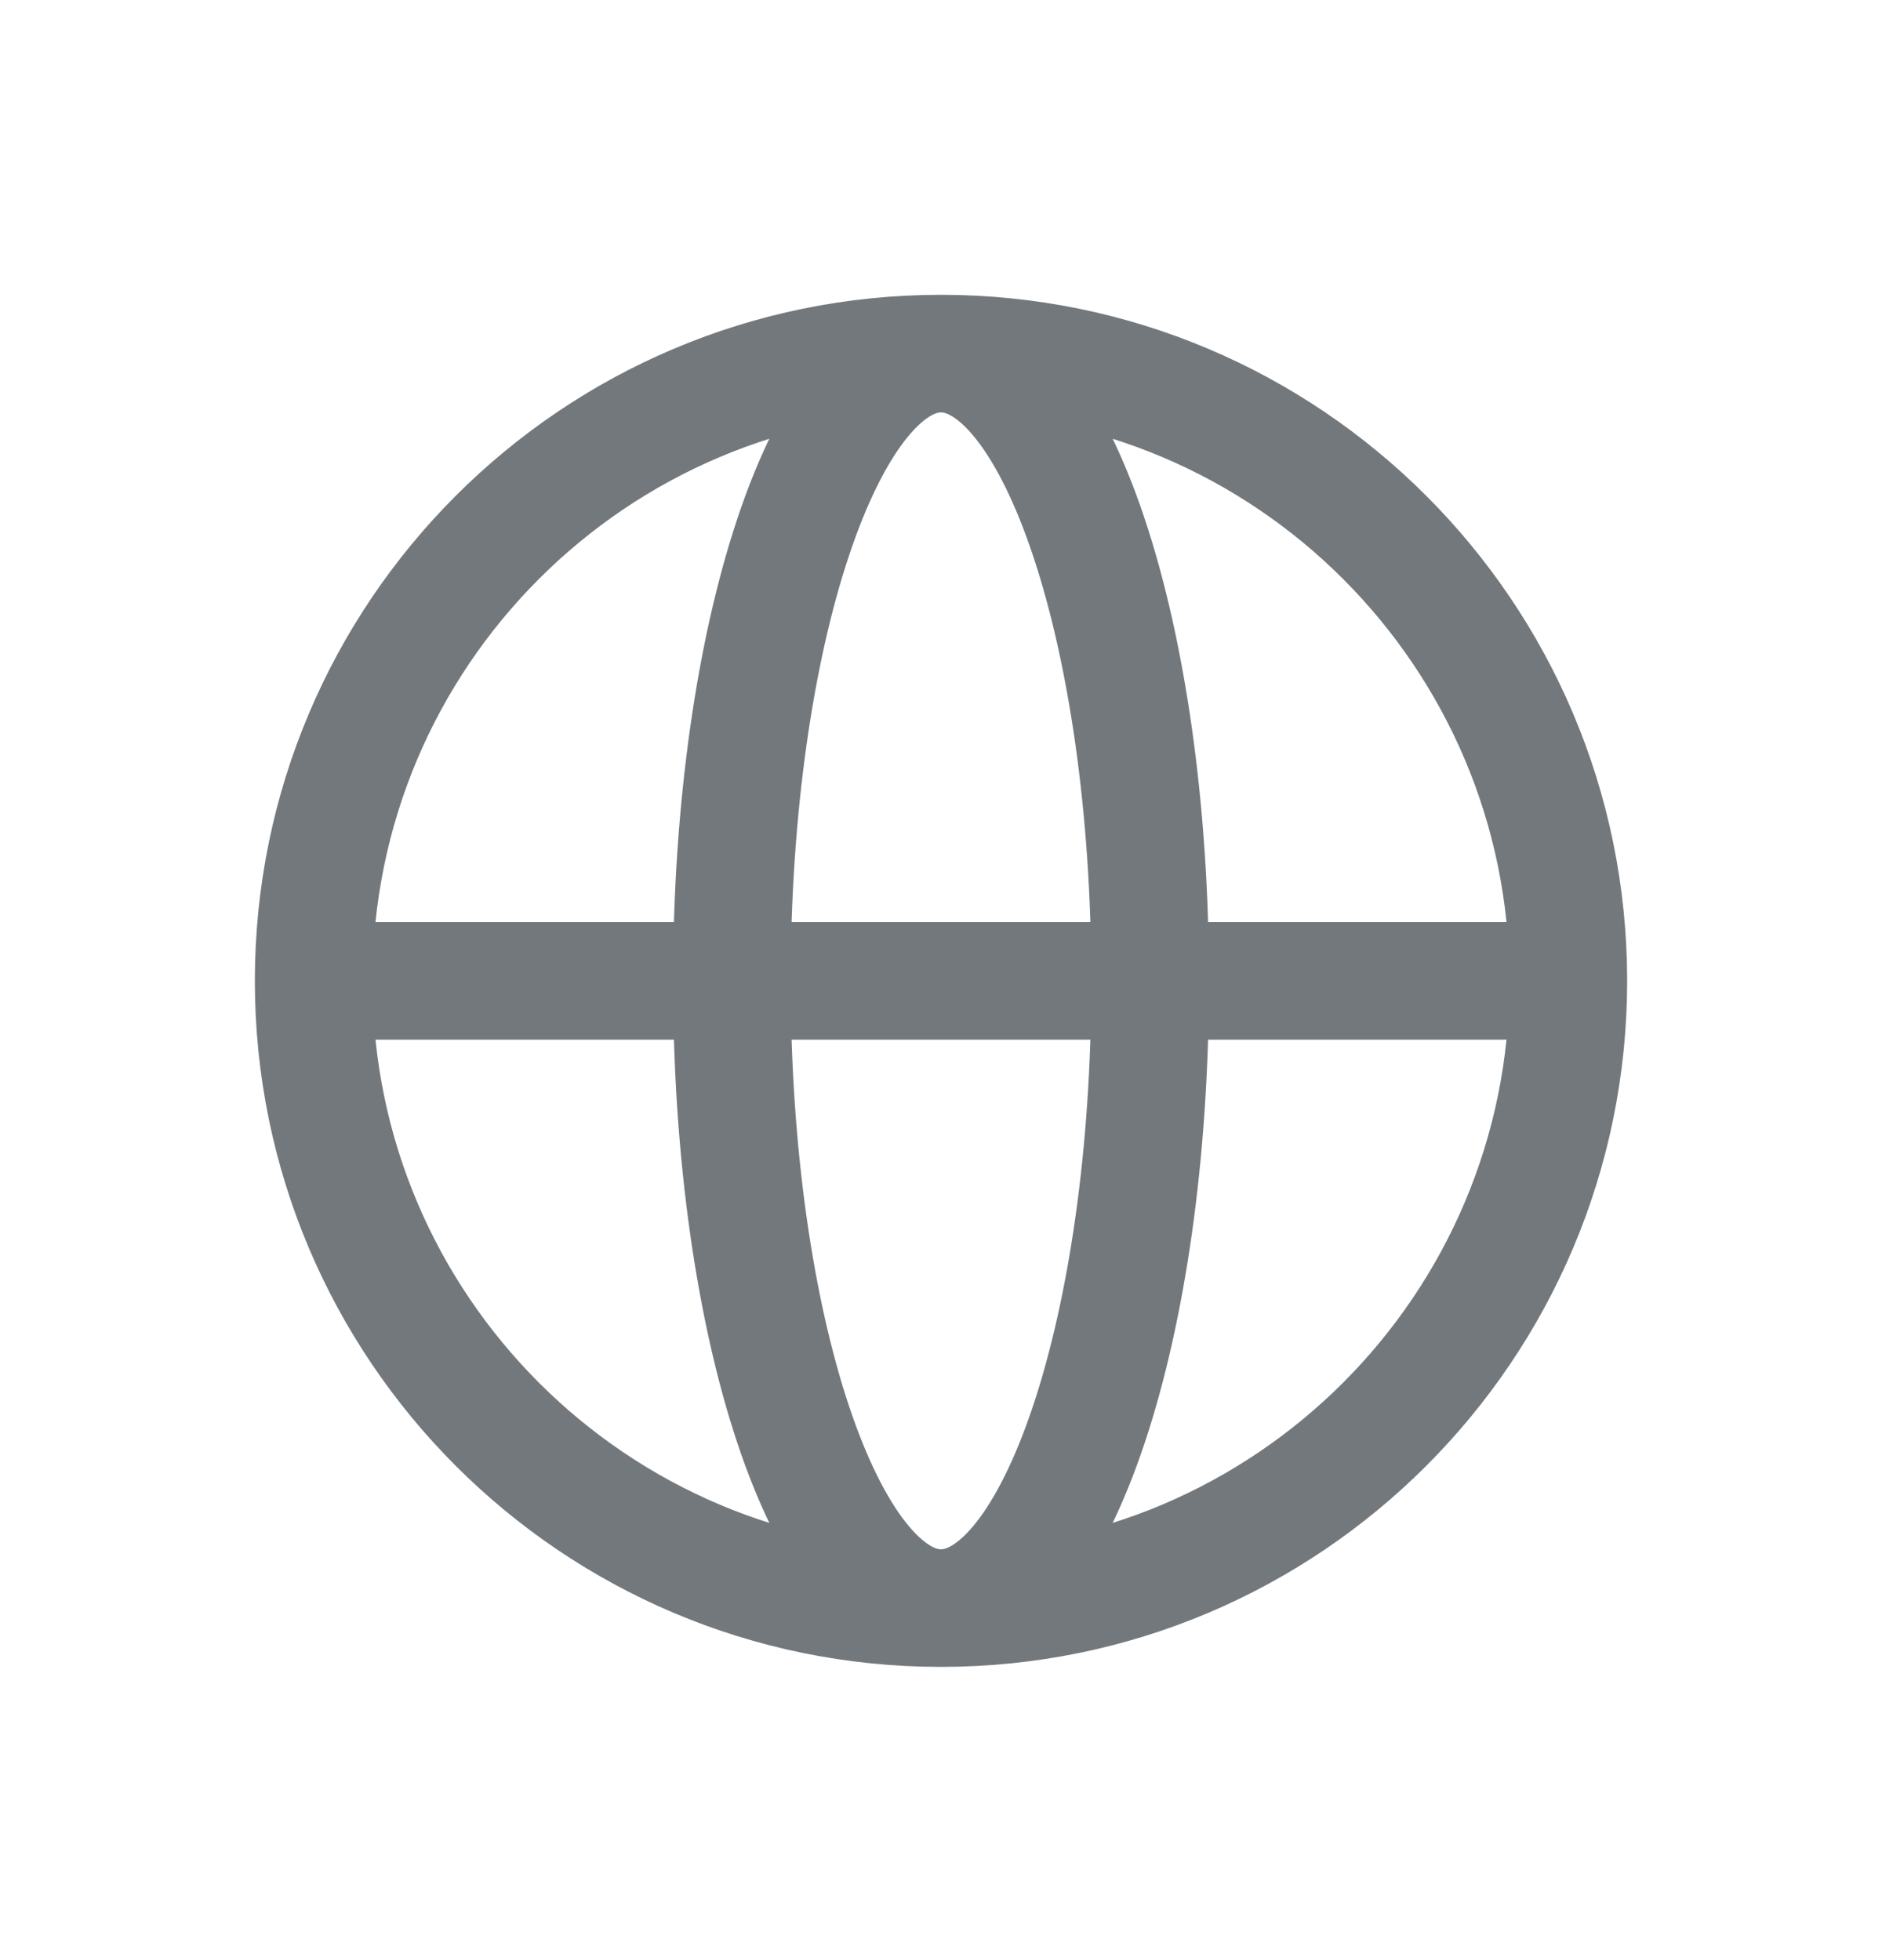 <svg width="24" height="25" viewBox="0 0 24 25" fill="none" xmlns="http://www.w3.org/2000/svg">
<path d="M20 12.51C20 16.928 16.418 20.51 12 20.51M20 12.51C20 8.091 16.418 4.51 12 4.51M20 12.51H4M12 20.51C7.582 20.51 4 16.928 4 12.51M12 20.51C13.473 20.51 14.667 16.928 14.667 12.51C14.667 8.091 13.473 4.51 12 4.51M12 20.51C10.527 20.51 9.333 16.928 9.333 12.51C9.333 8.091 10.527 4.51 12 4.51M4 12.51C4 8.091 7.582 4.51 12 4.51" stroke="#73787D" stroke-width="1.5" stroke-linecap="round" stroke-linejoin="round"/>
</svg>
